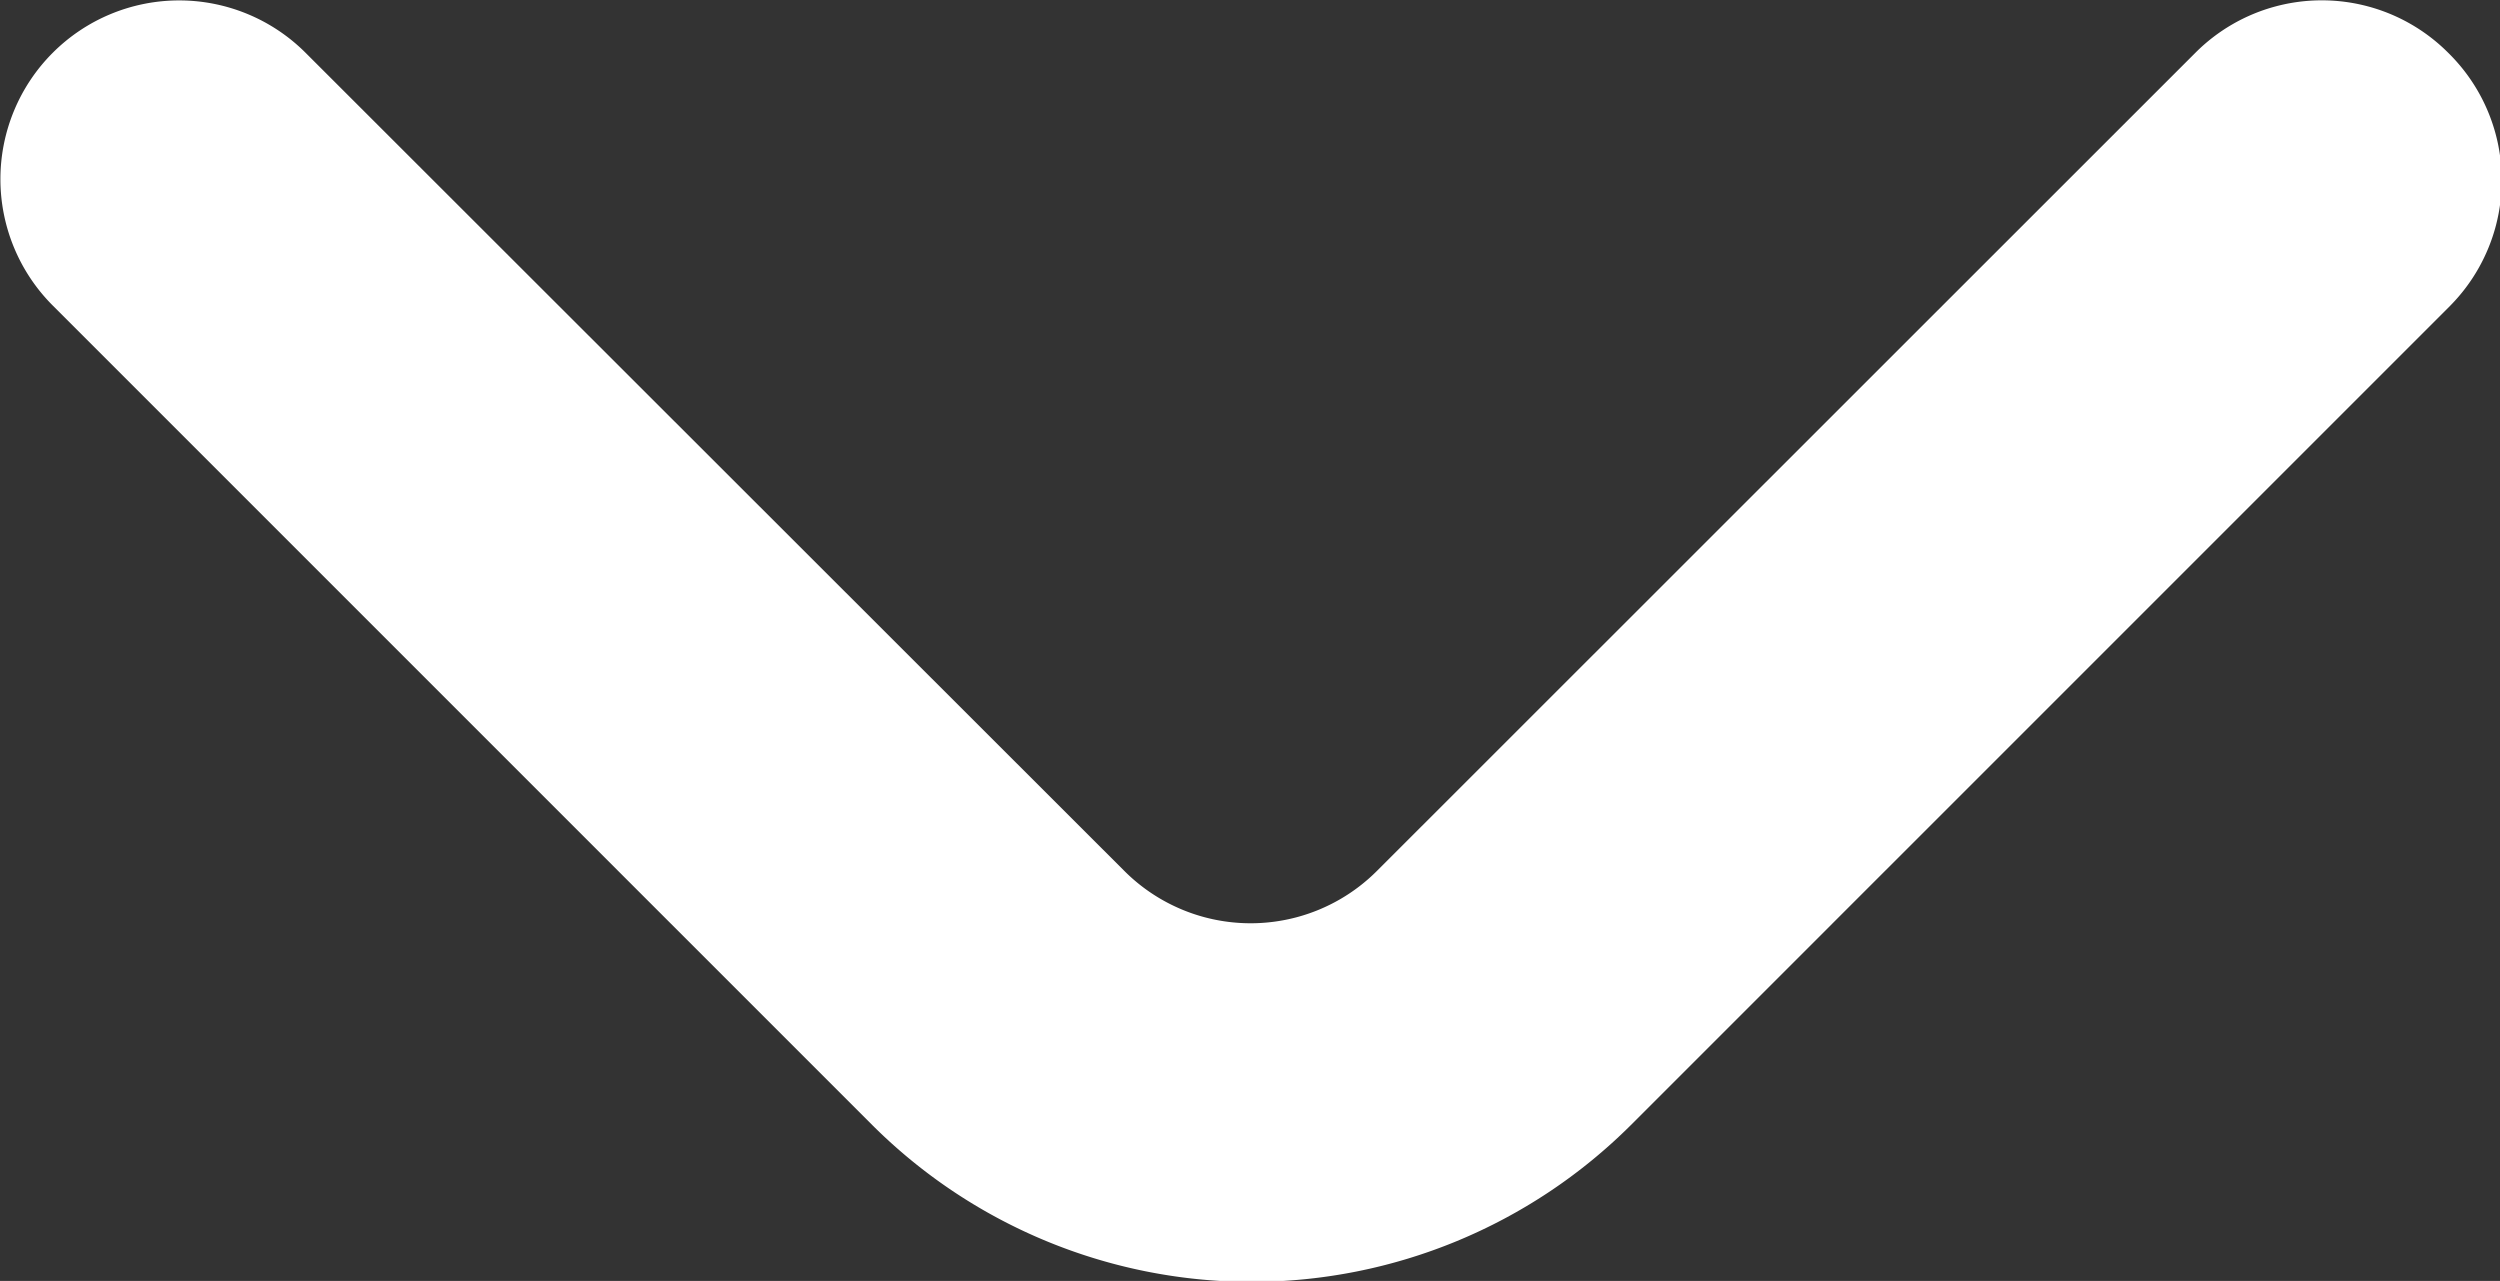 <svg xmlns="http://www.w3.org/2000/svg" width="7.912" height="4.054" viewBox="0 0 7.912 4.054">
  <rect x="0" y="0" width="7.912" height="4.054" fill="#333333" stroke="none"/>
  <path id="angle-small-down" d="M12.747,8.081a.565.565,0,0,0-.8,0L9.357,10.67a.565.565,0,0,1-.8,0L5.966,8.081a.565.565,0,0,0-.8.8l2.594,2.594a1.7,1.7,0,0,0,2.4,0l2.594-2.594A.565.565,0,0,0,12.747,8.081Z" transform="translate(-4.999 -7.914)" fill="#ffffff"/>
</svg>
